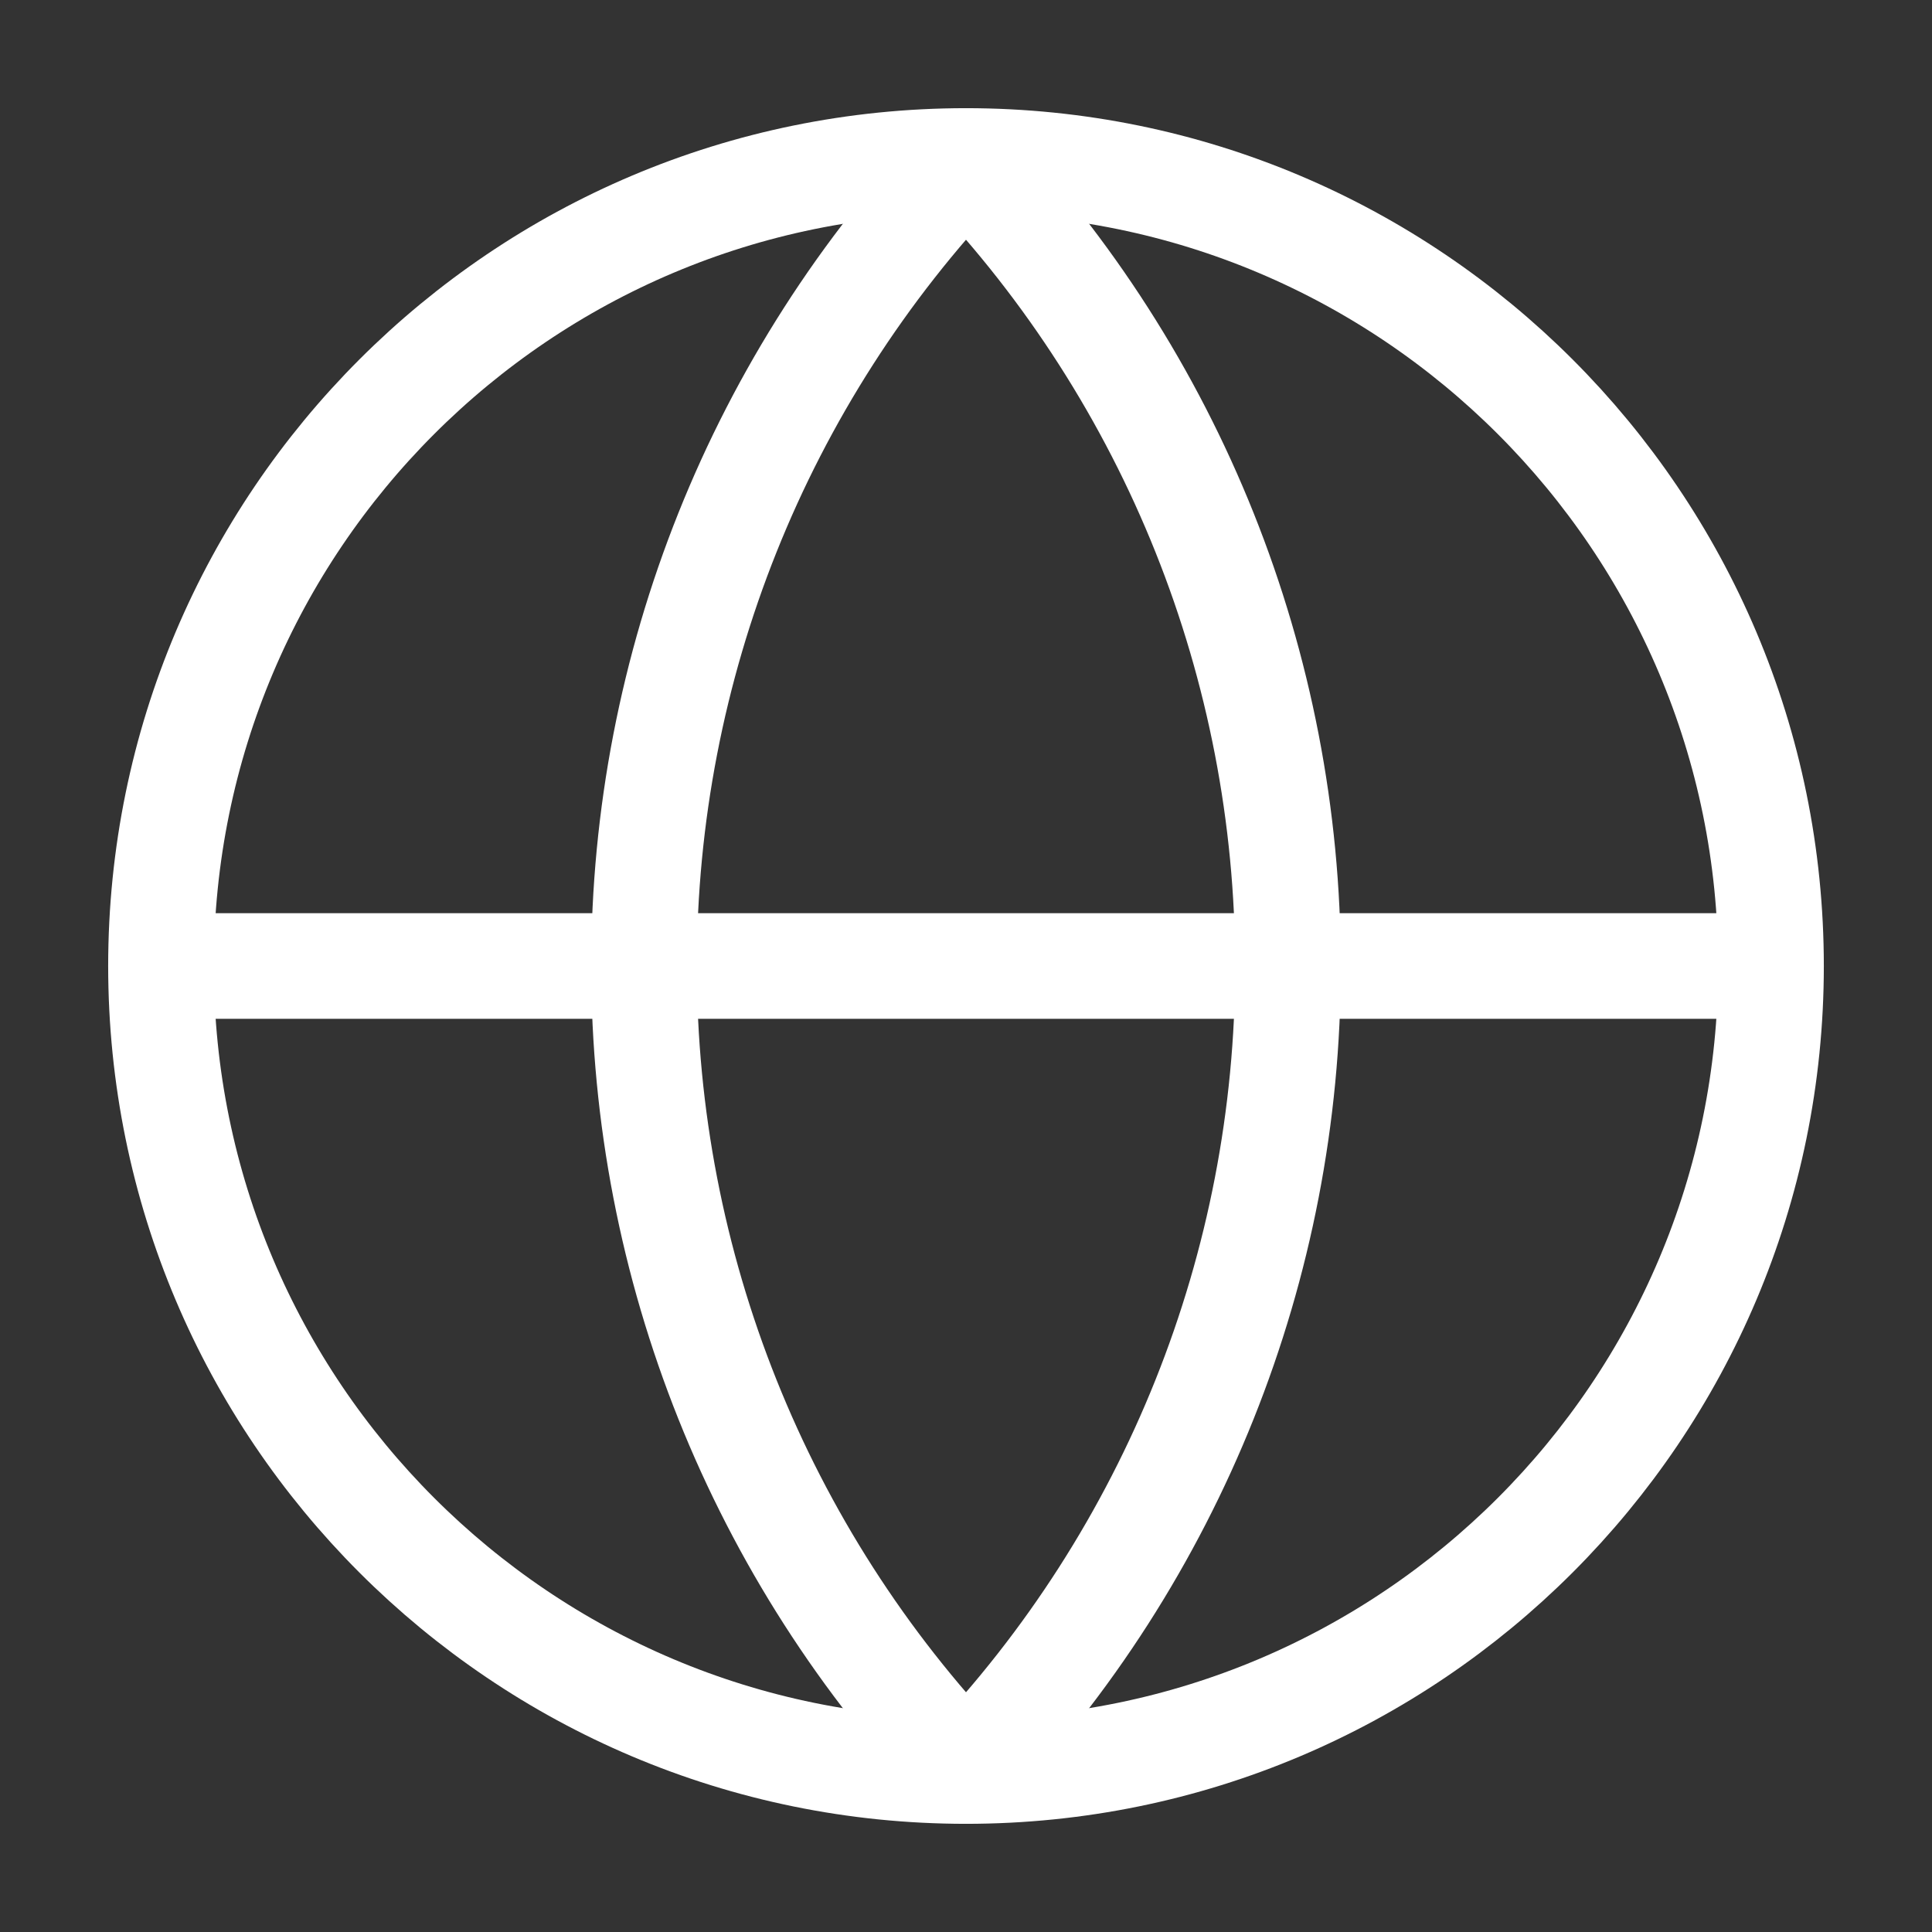 <svg xmlns="http://www.w3.org/2000/svg" width="512" height="512" viewBox="0 0 512 512" fill="none"><rect x="0" y="0" width="512" height="512" fill="#333333" stroke="none"/><path d="M256 469.333C373.821 469.333 469.333 373.821 469.333 256C469.333 138.179 373.821 42.667 256 42.667C138.179 42.667 42.667 138.179 42.667 256C42.667 373.821 138.179 469.333 256 469.333Z" stroke="white" stroke-width="28" stroke-linecap="round" stroke-linejoin="round"></path><path d="M256 42.667C201.221 100.185 170.667 176.571 170.667 256C170.667 335.43 201.221 411.815 256 469.333C310.779 411.815 341.333 335.43 341.333 256C341.333 176.571 310.779 100.185 256 42.667Z" stroke="white" stroke-width="28" stroke-linecap="round" stroke-linejoin="round"></path><path d="M42.667 256H469.333" stroke="white" stroke-width="28" stroke-linecap="round" stroke-linejoin="round"></path></svg>